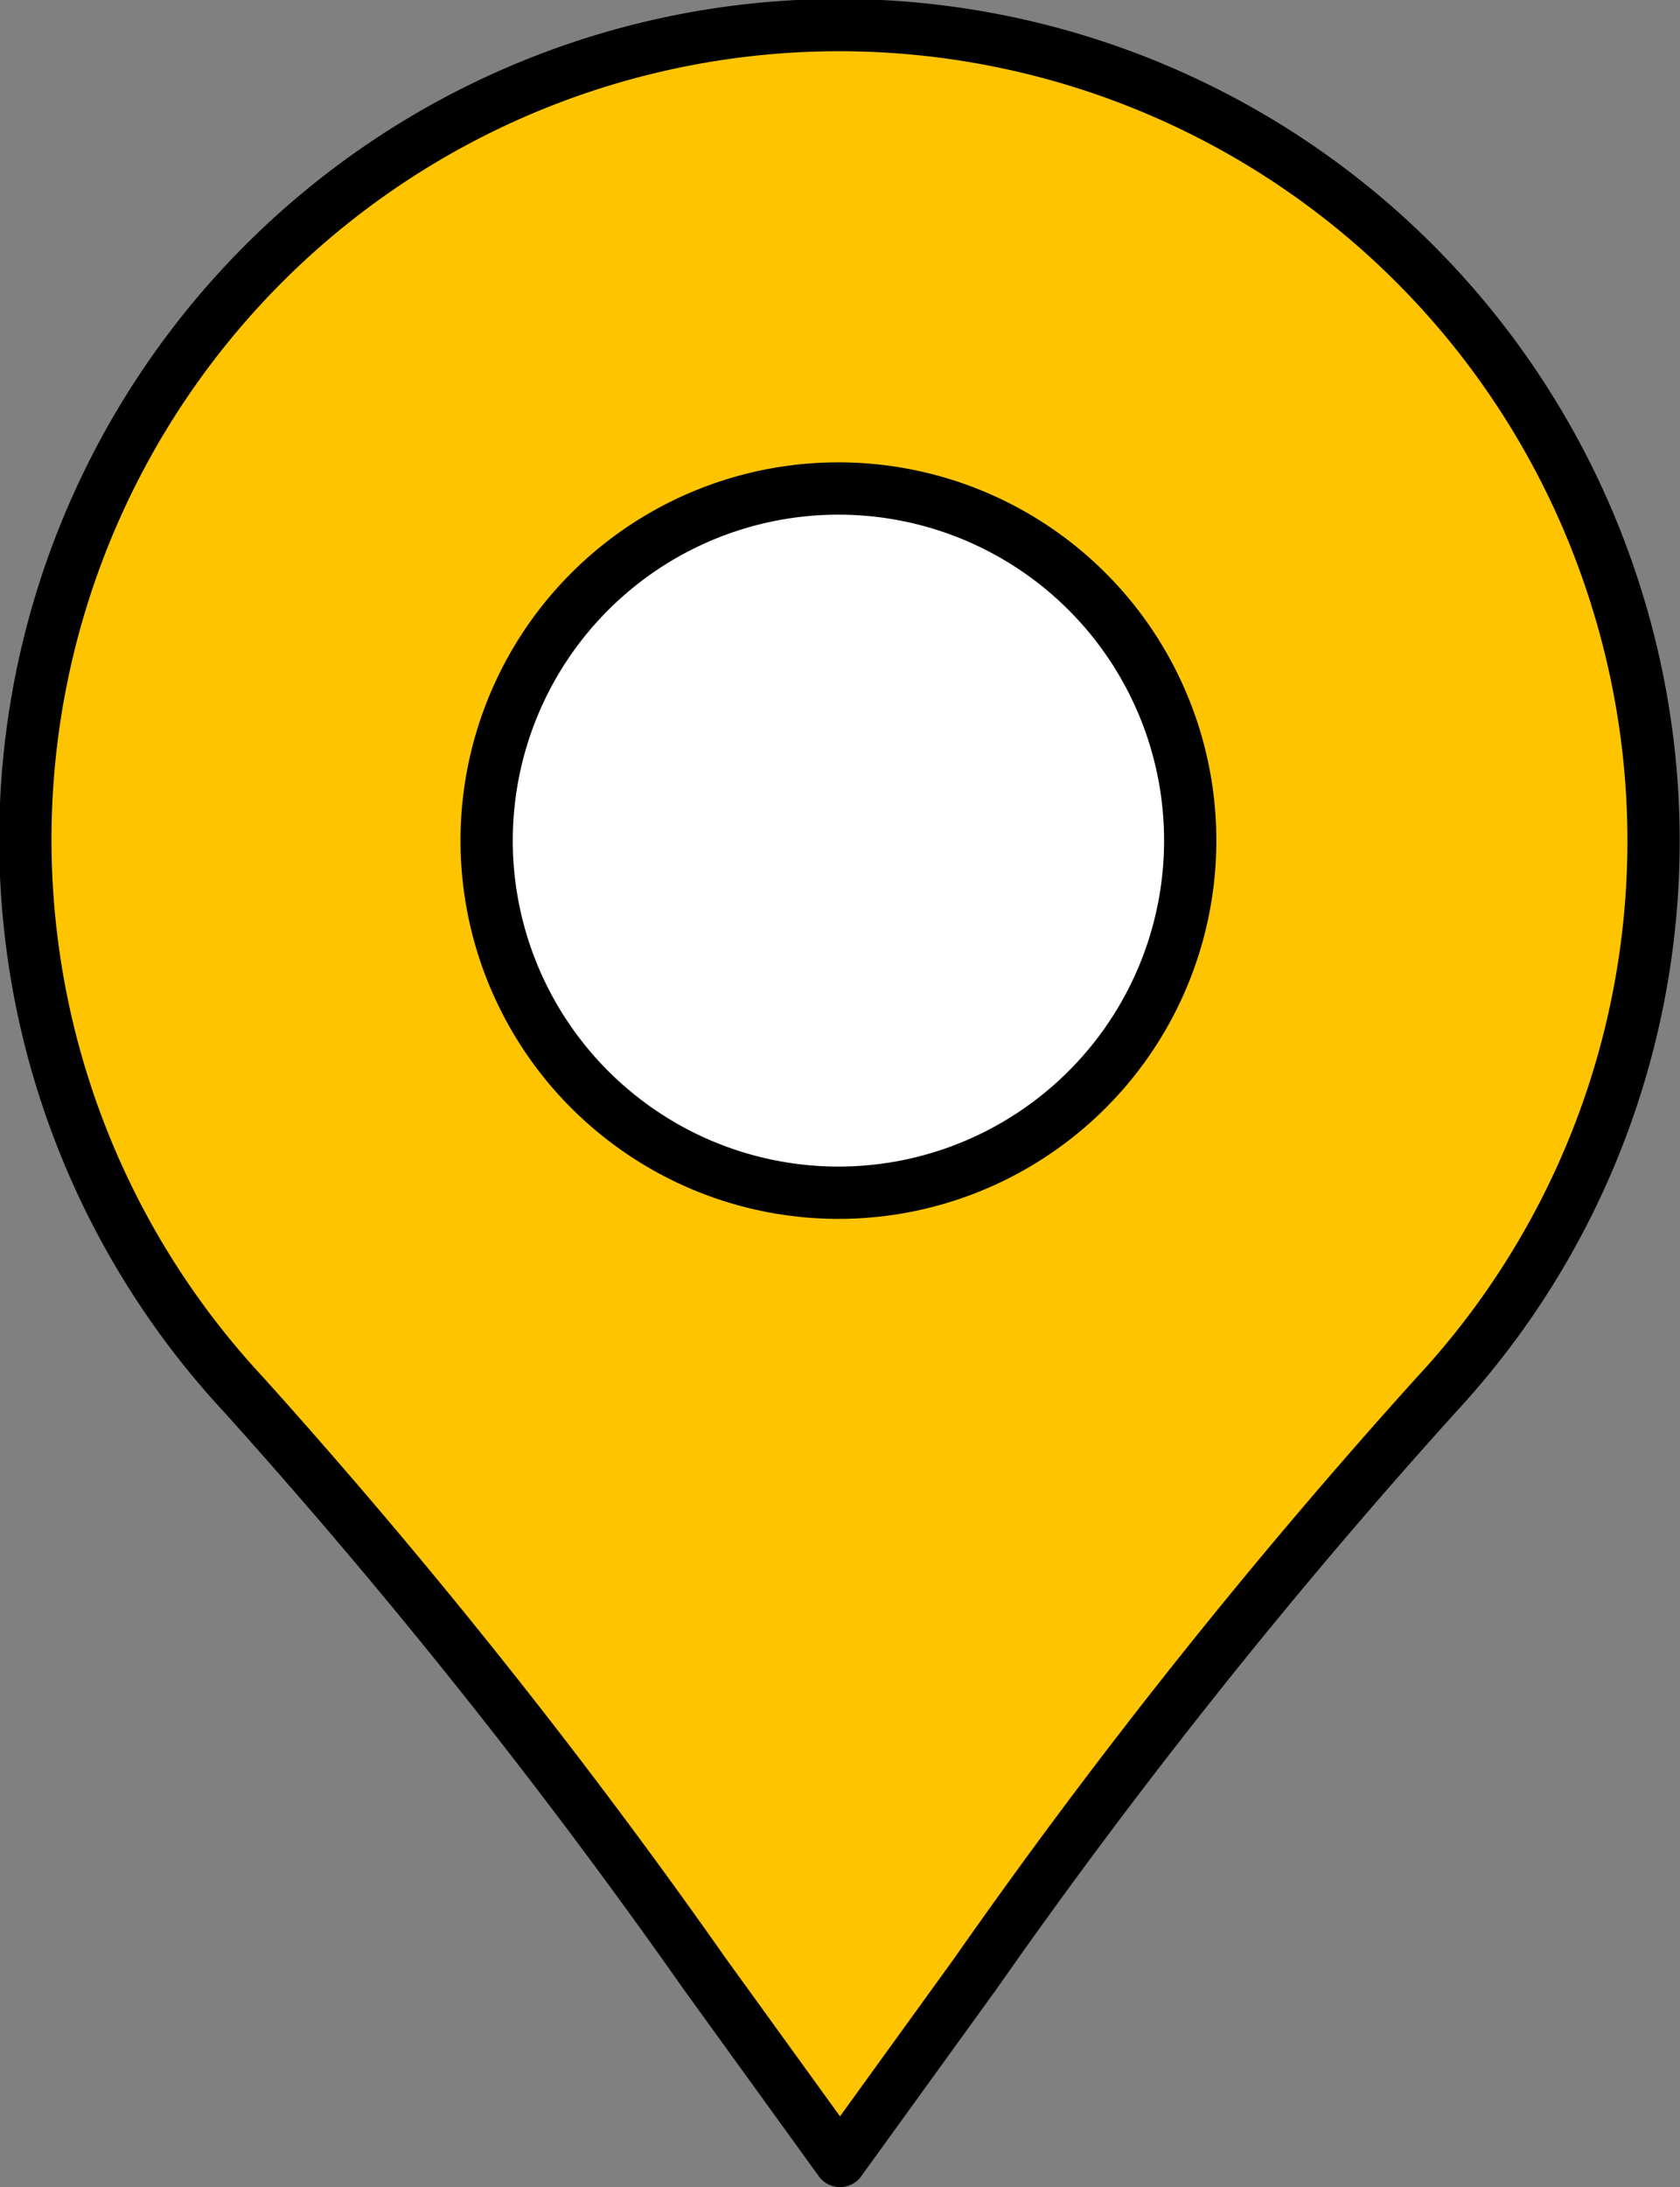 <svg xmlns="http://www.w3.org/2000/svg" width="32.14" height="41.81" viewBox="0 0 32.14 41.81"><rect x="0" y="0" width="32.14" height="41.81" fill="#808080" stroke="none"/><path d="M30.87,11.26A15.57,15.57,0,1,0,4.66,26.66a117.58,117.58,0,0,1,8.82,11.07l2.59,3.58,2.59-3.58a114.44,114.44,0,0,1,8.82-11.07A15.56,15.56,0,0,0,30.87,11.26Z" fill="#ffc400" stroke="#000" stroke-linecap="round" stroke-linejoin="round"/><path d="M20,21.51h0a6.72,6.72,0,0,1-7.92,0h0a6.73,6.73,0,1,1,7.92,0Z" fill="#fff" stroke="#000" stroke-linecap="round" stroke-linejoin="round"/></svg>
